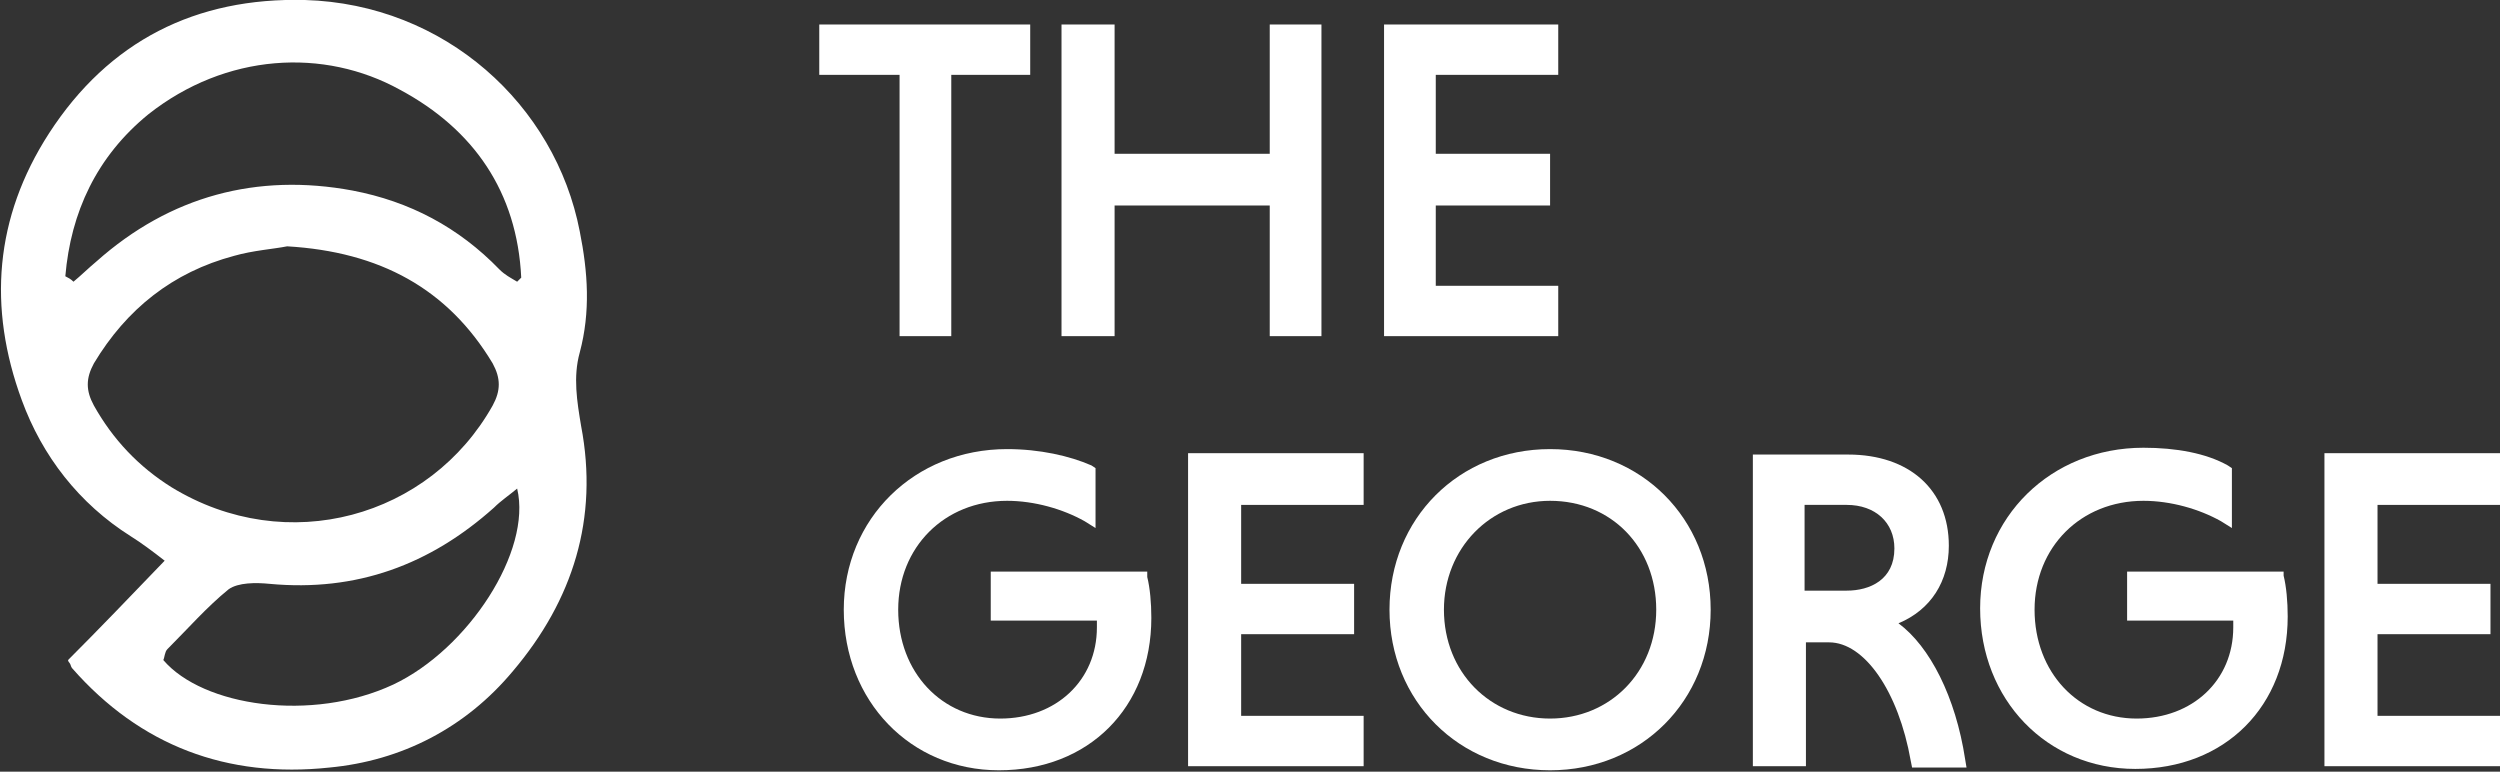 <?xml version="1.0" encoding="utf-8"?>
<!-- Generator: Adobe Illustrator 23.1.1, SVG Export Plug-In . SVG Version: 6.00 Build 0)  -->
<svg version="1.1" id="Layer_1" xmlns="http://www.w3.org/2000/svg" xmlns:xlink="http://www.w3.org/1999/xlink" x="0px" y="0px"
	 viewBox="0 0 183.7 56.7" style="enable-background:new 0 0 183.7 56.7;" xml:space="preserve">
<rect x="0" y="0" width="183.7" height="56.7" fill="#333333" stroke="none"/>
<style type="text/css">
	.st0{fill:#FFFFFF;}
</style>
<g>
	<path class="st0" d="M5,48.5c2.3-2.3,4.6-4.7,7.1-7.3c-0.9-0.7-1.7-1.3-2.5-1.8c-3.8-2.4-6.5-5.9-8-10c-2.5-6.8-2-13.4,2-19.6
		C8,3,14.4-0.2,22.4,0c10.3,0.3,18.4,7.7,20.2,17c0.6,3,0.8,5.9,0,8.9c-0.5,1.8-0.2,3.6,0.1,5.4c1.3,6.8-0.6,12.8-5,18
		c-3.5,4.2-8.2,6.6-13.5,7.1c-7.5,0.8-13.9-1.6-18.9-7.3c-0.1-0.1-0.1-0.3-0.2-0.4C5.1,48.7,5,48.6,5,48.5z M21.1,18.1
		c-1,0.2-2.5,0.3-3.9,0.7c-4.5,1.2-7.9,3.9-10.3,7.9c-0.6,1.1-0.6,2,0,3.1c1.4,2.5,3.3,4.5,5.7,6c8.5,5.2,19,2.2,23.6-6
		c0.6-1.1,0.6-2,0-3.1C32.9,21.2,27.9,18.5,21.1,18.1z M4.8,20.3c0.2,0.1,0.4,0.2,0.6,0.4c0.6-0.5,1.1-1,1.7-1.5
		c5.4-4.8,11.8-6.5,18.8-5.2c4.2,0.8,7.8,2.7,10.8,5.8c0.4,0.4,0.8,0.6,1.3,0.9c0.1-0.1,0.2-0.2,0.3-0.3C38,14.1,34.8,9.5,29.4,6.6
		c-5.6-3.1-12.8-2.7-18.5,1.8C7.1,11.5,5.2,15.6,4.8,20.3z M38,35.9c-0.6,0.5-1.2,0.9-1.7,1.4c-4.7,4.2-10.1,6.2-16.5,5.6
		c-1-0.1-2.3-0.1-3,0.4c-1.6,1.3-3,2.9-4.5,4.4c-0.2,0.2-0.2,0.6-0.3,0.8c2.9,3.4,10.9,4.6,16.9,1.8C34.4,47.7,39.1,40.5,38,35.9z"
		/>
	<polygon class="st0" points="60.2,5.5 66.1,5.5 66.1,24.7 69.9,24.7 69.9,5.5 75.7,5.5 75.7,1.8 60.2,1.8 	"/>
	<polygon class="st0" points="93.3,11.3 81.9,11.3 81.9,1.8 78,1.8 78,24.7 81.9,24.7 81.9,15.1 93.3,15.1 93.3,24.7 97.1,24.7 
		97.1,1.8 93.3,1.8 	"/>
	<polygon class="st0" points="101.7,24.7 114.5,24.7 114.5,21 105.5,21 105.5,15.1 113.9,15.1 113.9,11.3 105.5,11.3 105.5,5.5 
		114.5,5.5 114.5,1.8 101.7,1.8 	"/>
	<path class="st0" d="M84.3,42H72.8v3.6h7.8c0,0.2,0,0.4,0,0.5c0,3.9-3,6.7-7.1,6.7c-4.3,0-7.5-3.4-7.5-8c0-4.6,3.4-8,8-8
		c2,0,4.1,0.6,5.7,1.5l0.8,0.5v-4.4l-0.3-0.2C78.6,33.5,76.4,33,74,33c-6.8,0-12,5.1-12,11.8s4.9,11.8,11.4,11.8
		c6.6,0,11.2-4.6,11.2-11.2c0-1.1-0.1-2.2-0.3-3L84.3,42z"/>
	<polygon class="st0" points="87.3,56.3 100.2,56.3 100.2,52.6 91.2,52.6 91.2,46.6 99.5,46.6 99.5,42.9 91.2,42.9 91.2,37.1 
		100.2,37.1 100.2,33.3 87.3,33.3 	"/>
	<path class="st0" d="M113.9,33c-6.7,0-11.8,5.1-11.8,11.8s5.1,11.8,11.8,11.8s11.8-5.1,11.8-11.8S120.6,33,113.9,33z M113.9,52.8
		c-4.4,0-7.8-3.4-7.8-8c0-4.5,3.4-8,7.8-8c4.5,0,7.8,3.4,7.8,8S118.3,52.8,113.9,52.8z"/>
	<path class="st0" d="M139.5,45.8c2.4-1,3.7-3.1,3.7-5.7c0-4.1-2.9-6.7-7.4-6.7h-7v22.9h3.9v-9.1h1.7c2.6,0,5.1,3.6,6,8.7l0.1,0.5h4
		l-0.1-0.6C143.7,51.2,141.8,47.5,139.5,45.8z M132.6,37.1h3.1c2.1,0,3.5,1.3,3.5,3.2c0,2.3-1.8,3.1-3.5,3.1h-3.1V37.1z"/>
	<path class="st0" d="M167.8,42h-11.5v3.6h7.8c0,0.2,0,0.4,0,0.5c0,3.9-3,6.7-7.1,6.7c-4.3,0-7.5-3.4-7.5-8c0-4.6,3.4-8,8-8
		c2,0,4.1,0.6,5.7,1.5l0.8,0.5v-4.4l-0.3-0.2c-1.6-0.9-3.8-1.3-6.2-1.3c-6.8,0-12,5.1-12,11.8s4.9,11.8,11.4,11.8
		c6.6,0,11.2-4.6,11.2-11.2c0-1.1-0.1-2.2-0.3-3L167.8,42z"/>
	<polygon class="st0" points="183.7,37.1 183.7,33.3 170.8,33.3 170.8,56.3 183.7,56.3 183.7,52.6 174.7,52.6 174.7,46.6 183,46.6 
		183,42.9 174.7,42.9 174.7,37.1 	"/>
</g>
</svg>
